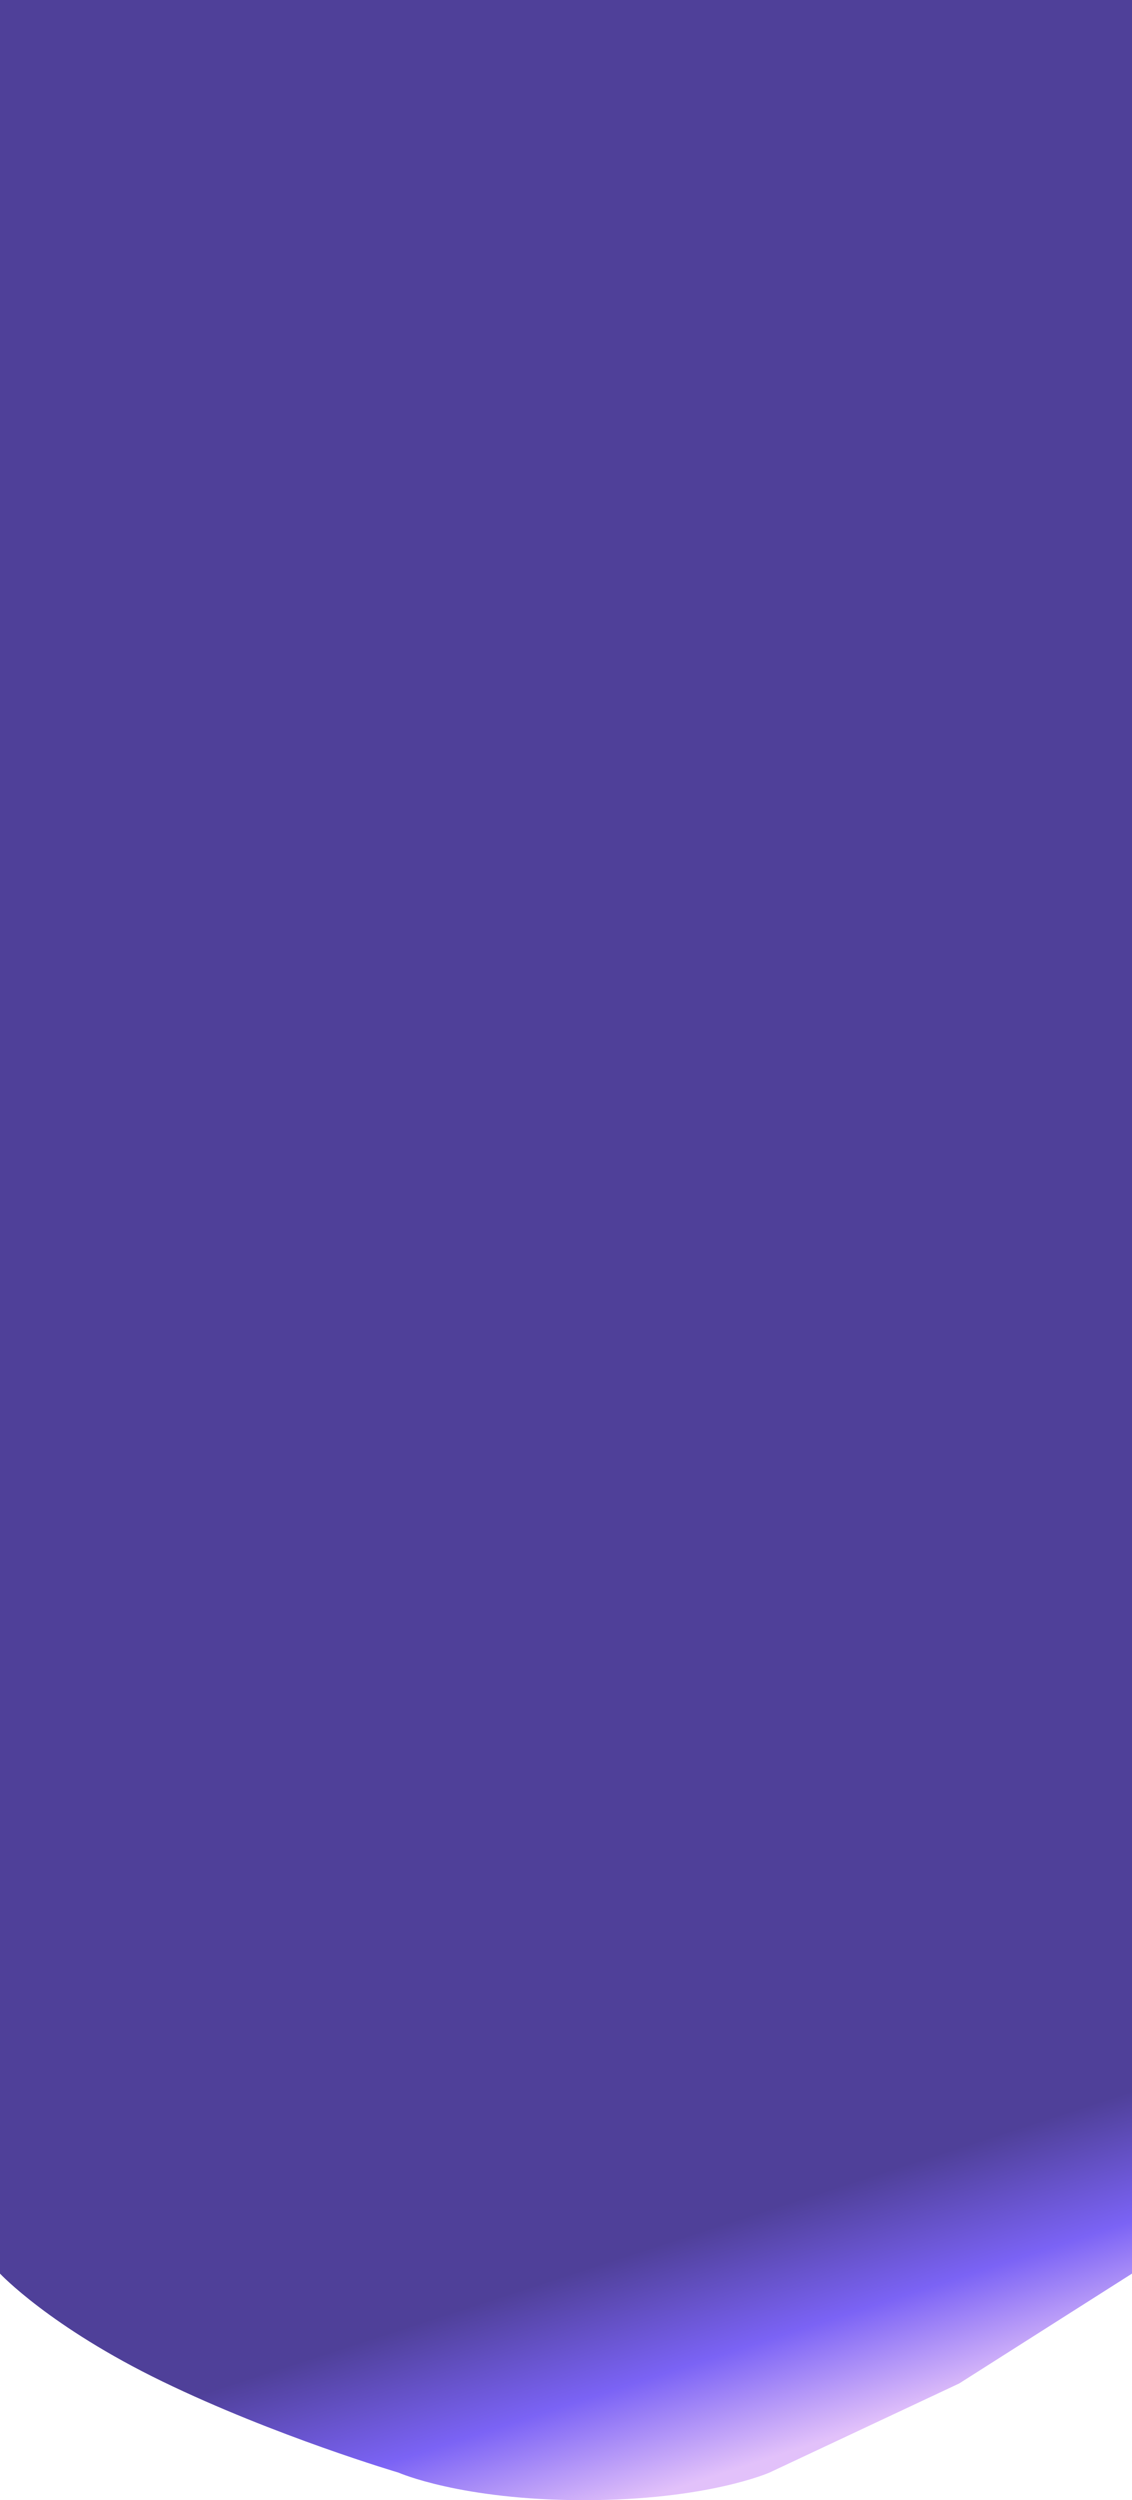 <svg width="1150" height="2538" viewBox="0 0 1150 2538" fill="none" xmlns="http://www.w3.org/2000/svg">
<path d="M0 0V2308C0 2308 50.5 2362 165 2417.5C279.5 2473 404.827 2510.02 404.827 2510.02C404.827 2510.02 468.174 2538 593.221 2538C718.267 2538 781.615 2510.02 781.615 2510.02L974.5 2419.5L1150 2308V0H0Z" fill="url(#paint0_linear_501_2660)"/>
<defs>
<linearGradient id="paint0_linear_501_2660" x1="353.624" y1="2381.44" x2="428.012" y2="2610.31" gradientUnits="userSpaceOnUse">
<stop stop-color="#4F4099"/>
<stop offset="0.522" stop-color="#7B63F5"/>
<stop offset="1" stop-color="#E2C1FA"/>
</linearGradient>
</defs>
</svg>
